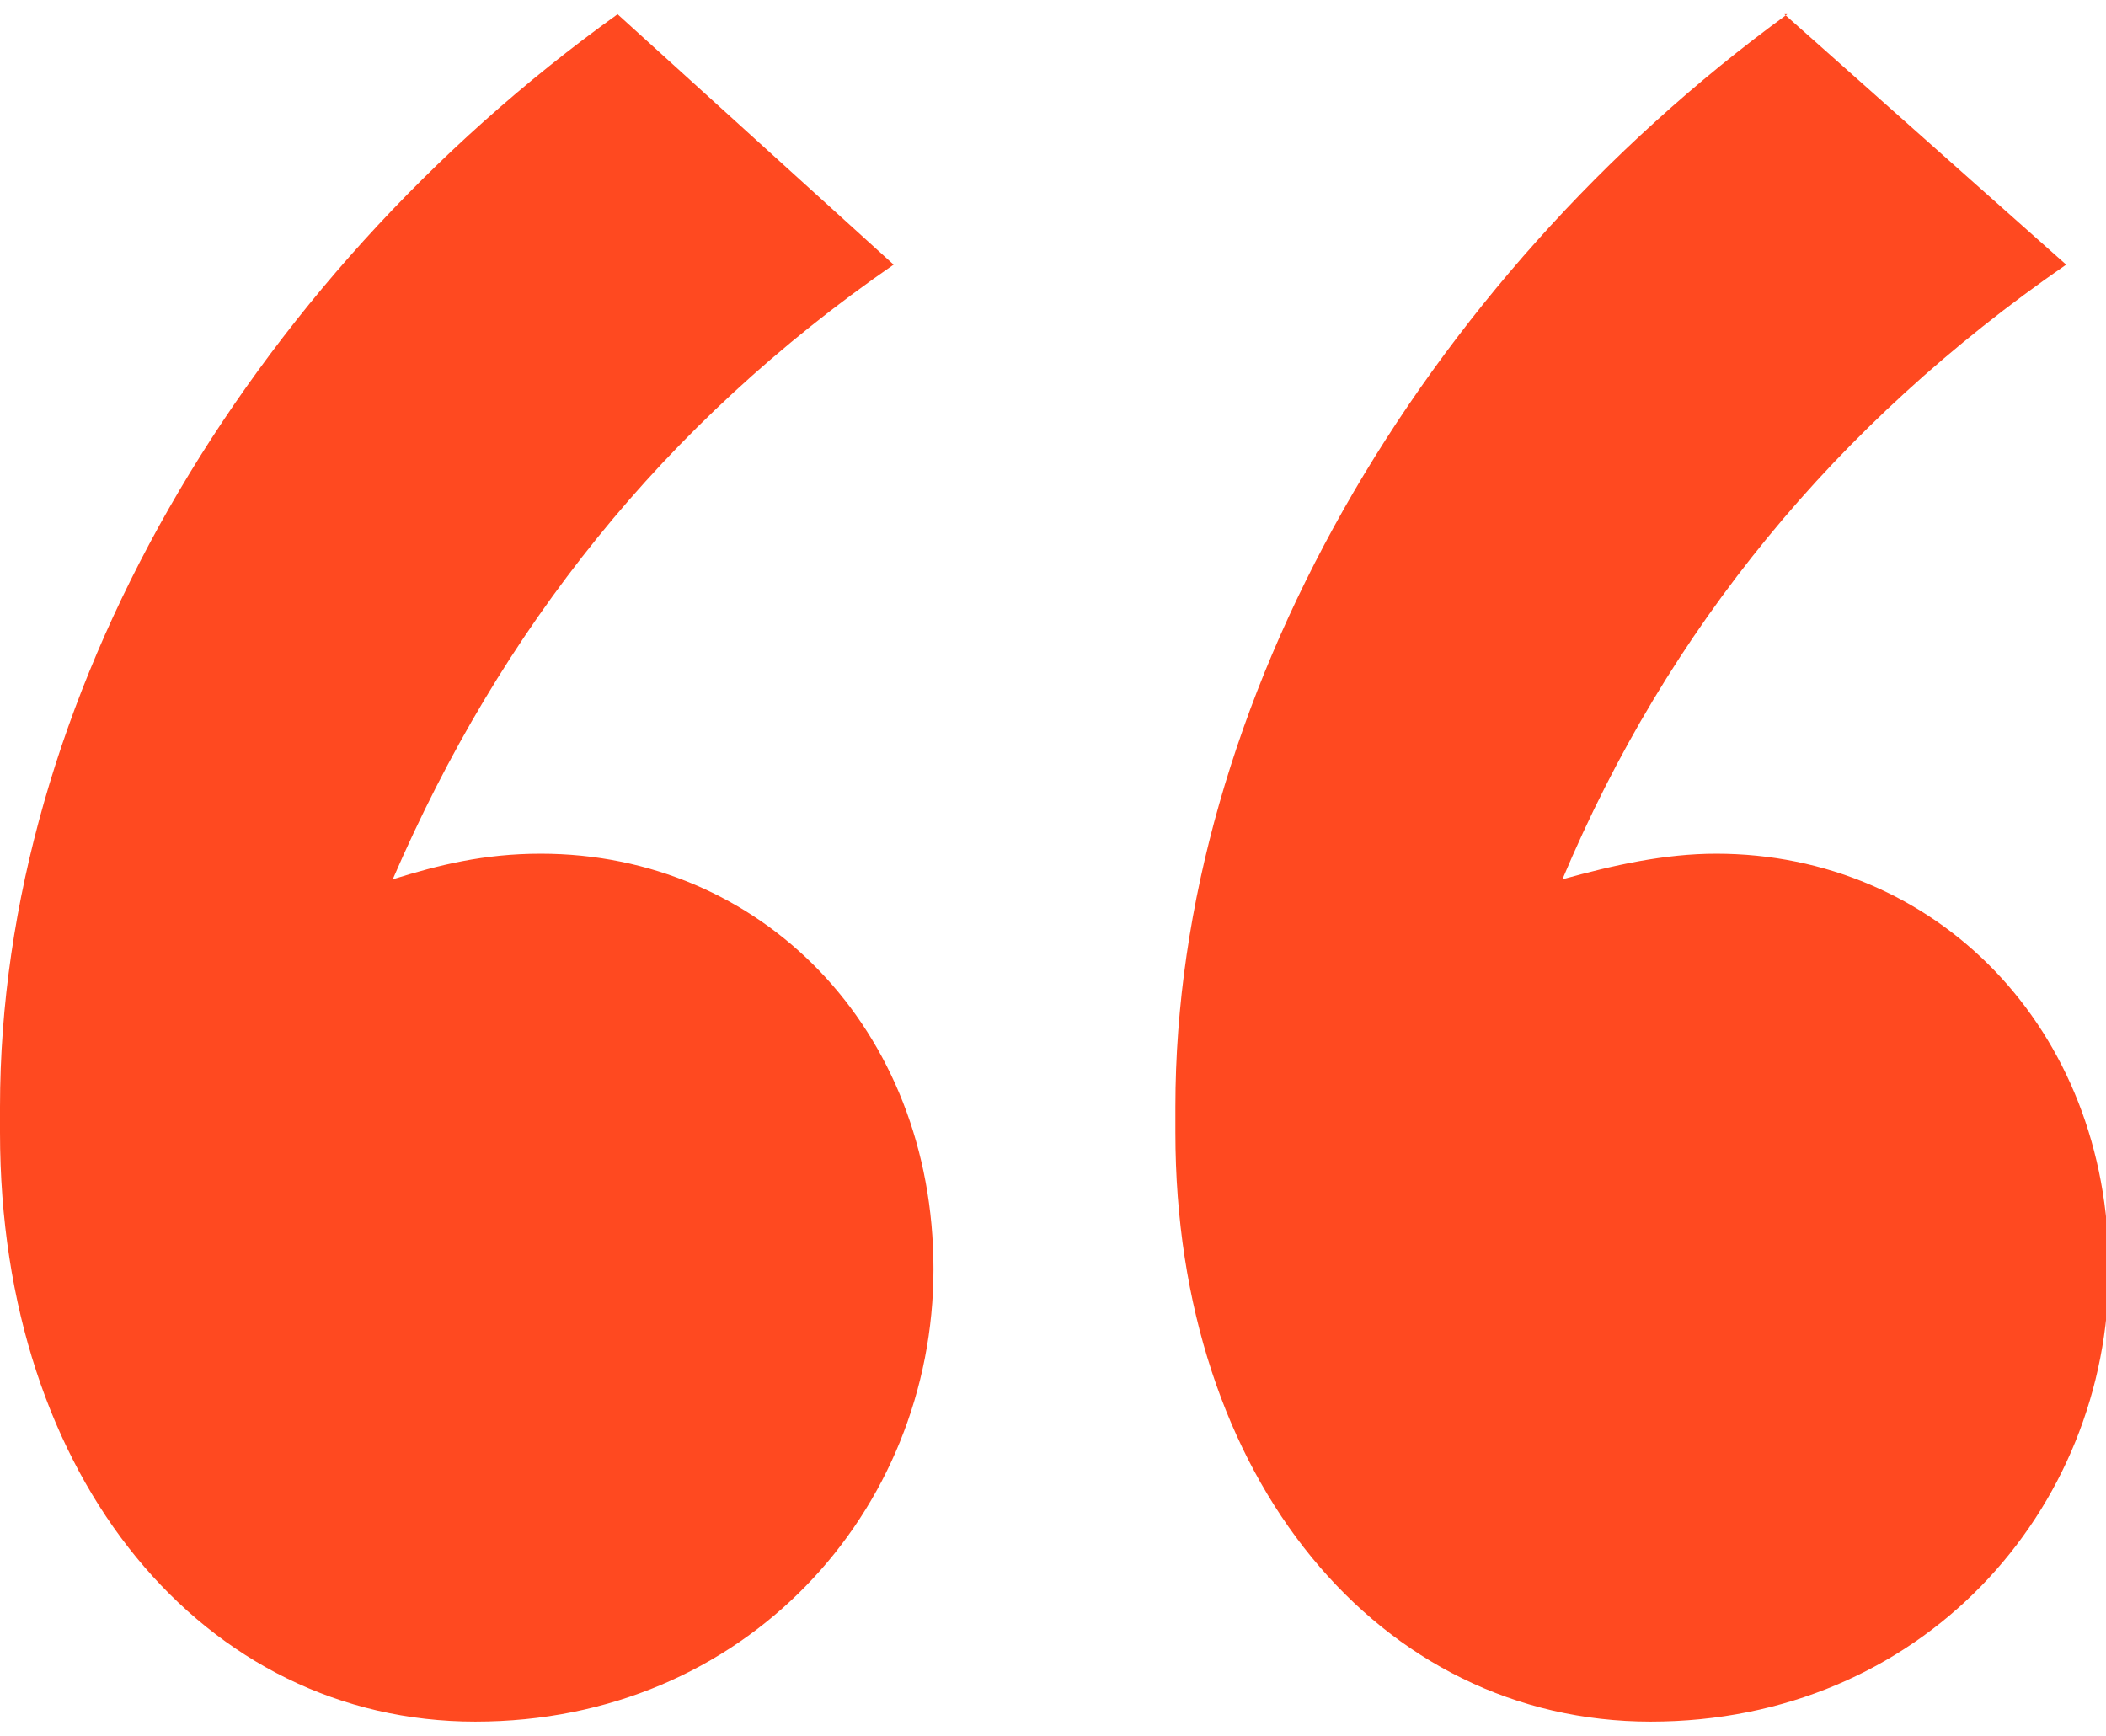 <svg xmlns="http://www.w3.org/2000/svg" id="Calque_1" viewBox="0 0 74 61"><defs><style>      .st0 {        fill: #ff4920;      }    </style></defs><path class="st0" d="M21.7.5l9.7,8.8c-8.1,5.6-13.8,12.8-17.6,21.6,1.6-.5,3.2-.9,5.2-.9,7.7,0,13.8,6.1,13.8,14.6s-6.6,15.9-16.1,15.9S0,52,0,39.8v-.9C0,24.6,8.6,9.9,21.7.5ZM62.7.5l9.9,8.8c-8.1,5.6-14,12.8-17.7,21.6,1.8-.5,3.6-.9,5.4-.9,7.7,0,13.8,6.1,13.8,14.6s-6.6,15.9-16.1,15.9-16.7-8.5-16.7-20.7v-.9c0-14.2,8.6-29,21.5-38.4Z"></path></svg>